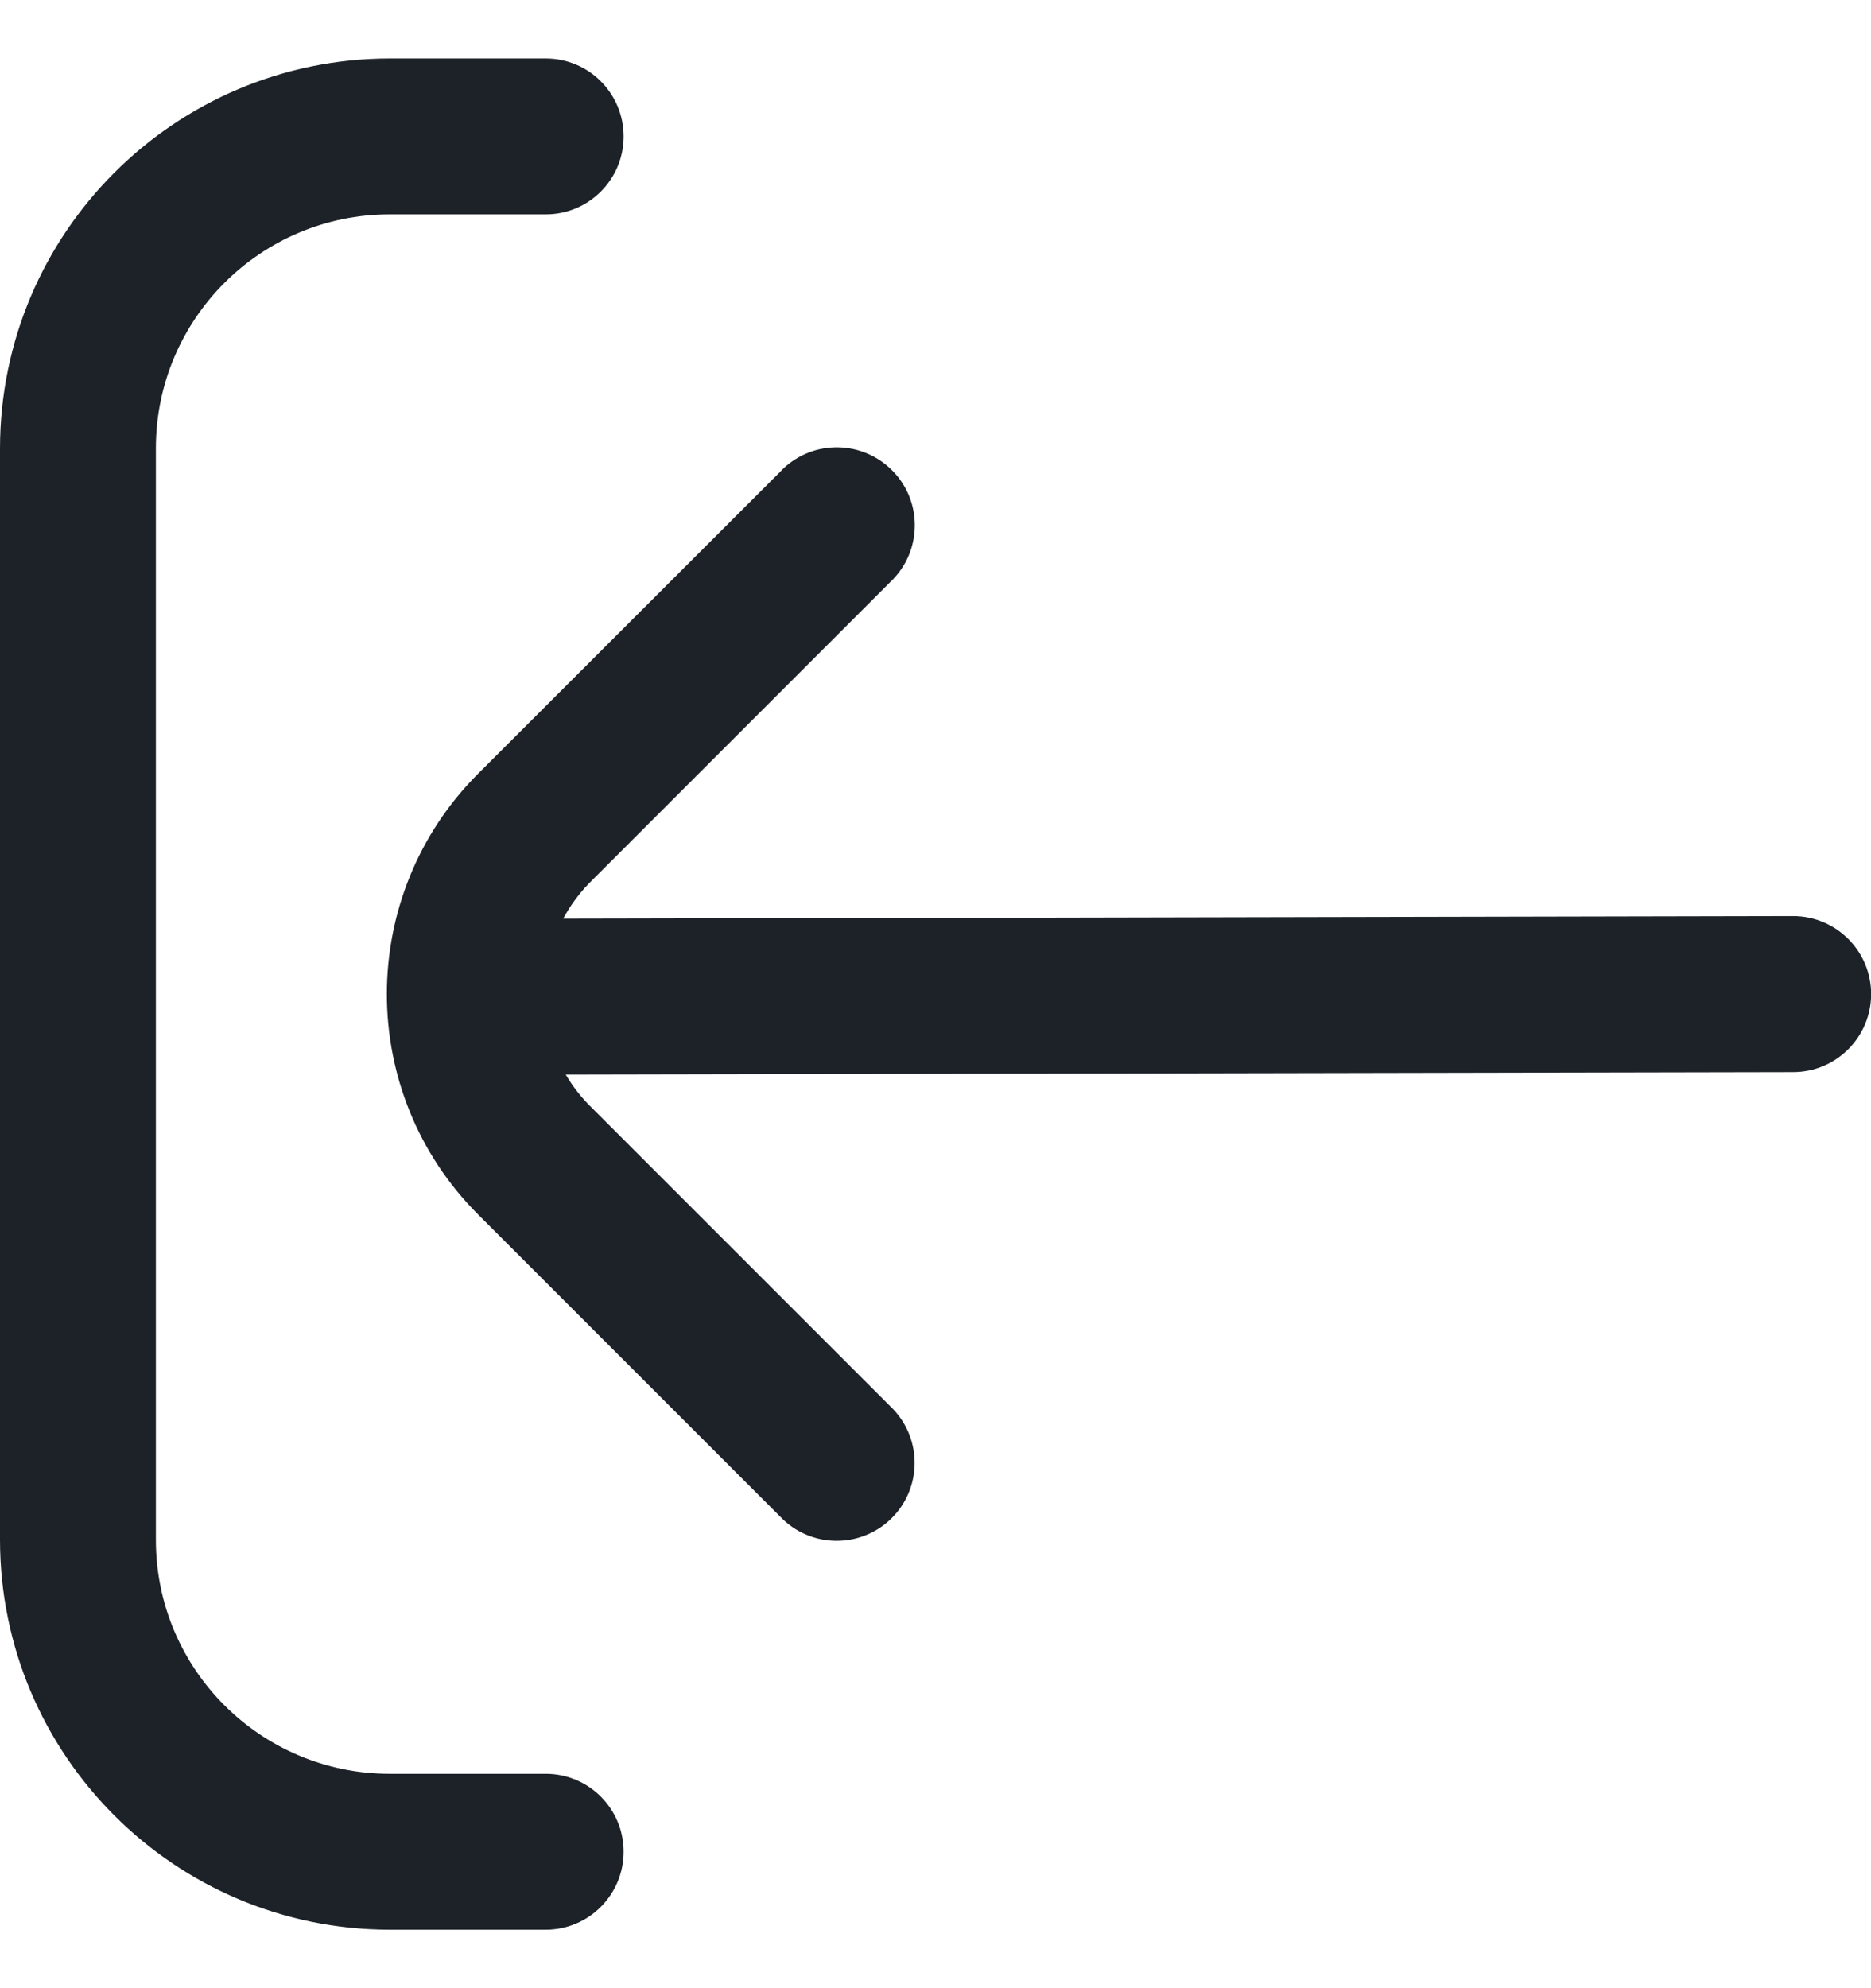 <svg width="16" height="17" viewBox="0 0 16 17" fill="none" xmlns="http://www.w3.org/2000/svg">
<g clip-path="url(#clip0_2001_16)">
<path d="M4.667 15.167H3.333C2.229 15.167 1.333 14.271 1.333 13.167V3.833C1.333 2.729 2.229 1.833 3.333 1.833H4.667C5.035 1.833 5.333 1.535 5.333 1.167C5.333 0.798 5.035 0.5 4.667 0.5H3.333C1.493 0.502 0.002 1.993 0 3.833V13.167C0.002 15.007 1.493 16.498 3.333 16.5H4.667C5.035 16.5 5.333 16.201 5.333 15.833C5.333 15.465 5.035 15.167 4.667 15.167Z" fill="#1D2229"/>
<path d="M15.334 7.833L4.816 7.855C4.875 7.746 4.948 7.646 5.033 7.557L7.619 4.971C7.884 4.716 7.892 4.293 7.636 4.029C7.38 3.764 6.958 3.756 6.693 4.012C6.688 4.018 6.682 4.023 6.677 4.029L4.089 6.615C3.048 7.656 3.048 9.344 4.089 10.385L6.675 12.971C6.931 13.236 7.353 13.243 7.618 12.988C7.883 12.732 7.89 12.31 7.634 12.045C7.629 12.04 7.624 12.034 7.618 12.029L5.032 9.443C4.957 9.366 4.892 9.28 4.838 9.188L15.334 9.167C15.702 9.167 16.001 8.868 16.001 8.5C16.001 8.132 15.702 7.833 15.334 7.833Z" fill="#1D2229"/>
</g>
<defs>
<clipPath id="clip0_2001_16">
<rect width="16" height="16" fill="white" transform="translate(0 0.5)"/>
</clipPath>
</defs>
</svg>
